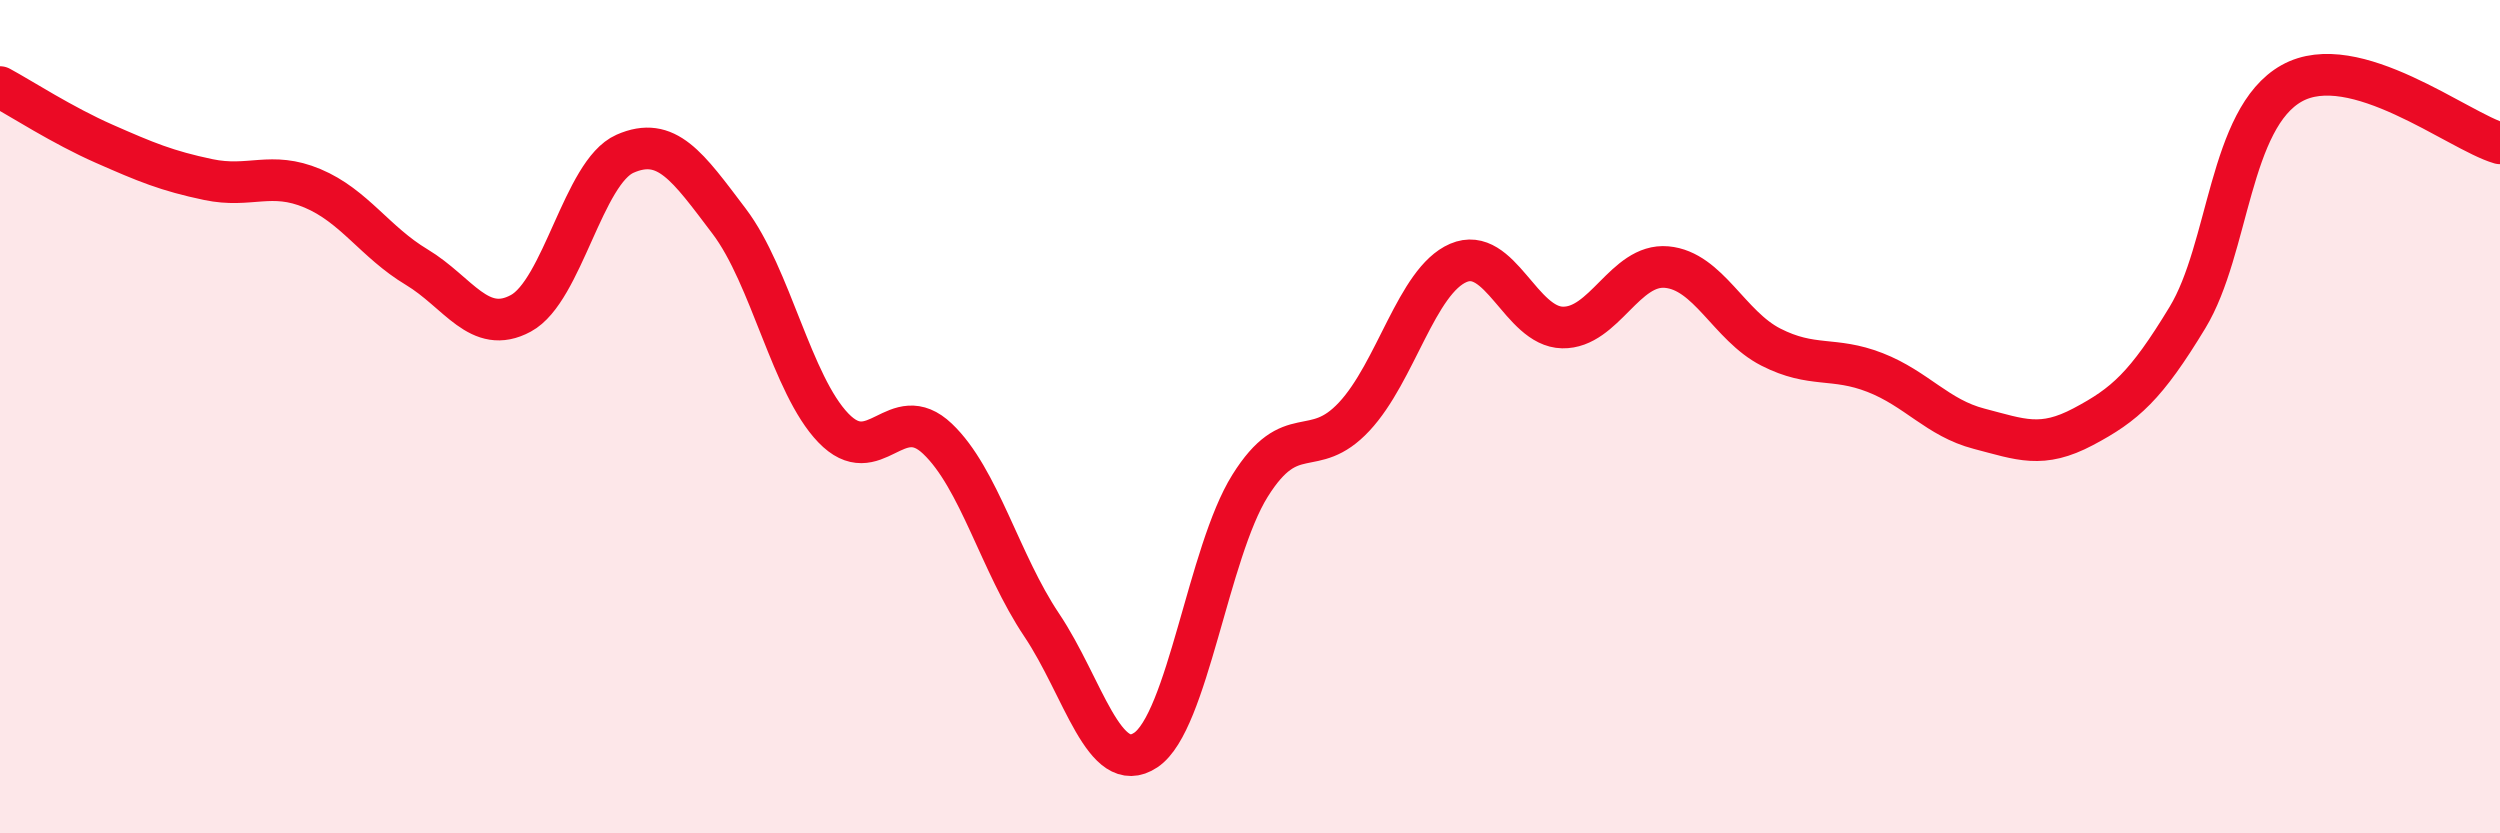
    <svg width="60" height="20" viewBox="0 0 60 20" xmlns="http://www.w3.org/2000/svg">
      <path
        d="M 0,2.09 C 0.5,2.36 1.5,3.01 2.5,3.45 C 3.5,3.89 4,4.1 5,4.31 C 6,4.52 6.5,4.1 7.5,4.52 C 8.5,4.94 9,5.81 10,6.41 C 11,7.01 11.5,8.06 12.5,7.52 C 13.5,6.98 14,4.13 15,3.69 C 16,3.25 16.5,3.99 17.5,5.31 C 18.5,6.63 19,9.23 20,10.27 C 21,11.31 21.5,9.58 22.5,10.53 C 23.5,11.48 24,13.51 25,15 C 26,16.49 26.5,18.67 27.5,18 C 28.5,17.33 29,13.26 30,11.66 C 31,10.06 31.5,11.07 32.5,10 C 33.5,8.93 34,6.74 35,6.31 C 36,5.88 36.5,7.84 37.5,7.86 C 38.5,7.88 39,6.32 40,6.41 C 41,6.5 41.5,7.82 42.5,8.33 C 43.5,8.84 44,8.55 45,8.94 C 46,9.33 46.5,10.03 47.5,10.29 C 48.5,10.55 49,10.77 50,10.24 C 51,9.71 51.5,9.27 52.5,7.62 C 53.5,5.97 53.5,2.84 55,2 C 56.5,1.16 59,3.15 60,3.44L60 20L0 20Z"
        fill="#EB0A25"
        opacity="0.1"
        stroke-linecap="round"
        stroke-linejoin="round"
      />
      <path
        d="M 0,2.09 C 0.5,2.36 1.5,3.01 2.5,3.45 C 3.5,3.89 4,4.1 5,4.31 C 6,4.52 6.5,4.1 7.5,4.52 C 8.5,4.94 9,5.81 10,6.41 C 11,7.01 11.5,8.06 12.5,7.52 C 13.5,6.98 14,4.13 15,3.69 C 16,3.25 16.5,3.99 17.5,5.31 C 18.5,6.63 19,9.23 20,10.27 C 21,11.31 21.5,9.58 22.5,10.53 C 23.5,11.48 24,13.51 25,15 C 26,16.49 26.5,18.67 27.5,18 C 28.5,17.33 29,13.26 30,11.66 C 31,10.06 31.5,11.07 32.5,10 C 33.5,8.93 34,6.74 35,6.31 C 36,5.88 36.5,7.84 37.5,7.86 C 38.5,7.88 39,6.32 40,6.41 C 41,6.5 41.5,7.82 42.5,8.33 C 43.5,8.84 44,8.55 45,8.94 C 46,9.33 46.5,10.03 47.5,10.29 C 48.5,10.55 49,10.77 50,10.24 C 51,9.71 51.5,9.27 52.5,7.62 C 53.5,5.97 53.5,2.84 55,2 C 56.5,1.16 59,3.15 60,3.44"
        stroke="#EB0A25"
        stroke-width="1"
        fill="none"
        stroke-linecap="round"
        stroke-linejoin="round"
      />
    </svg>
  